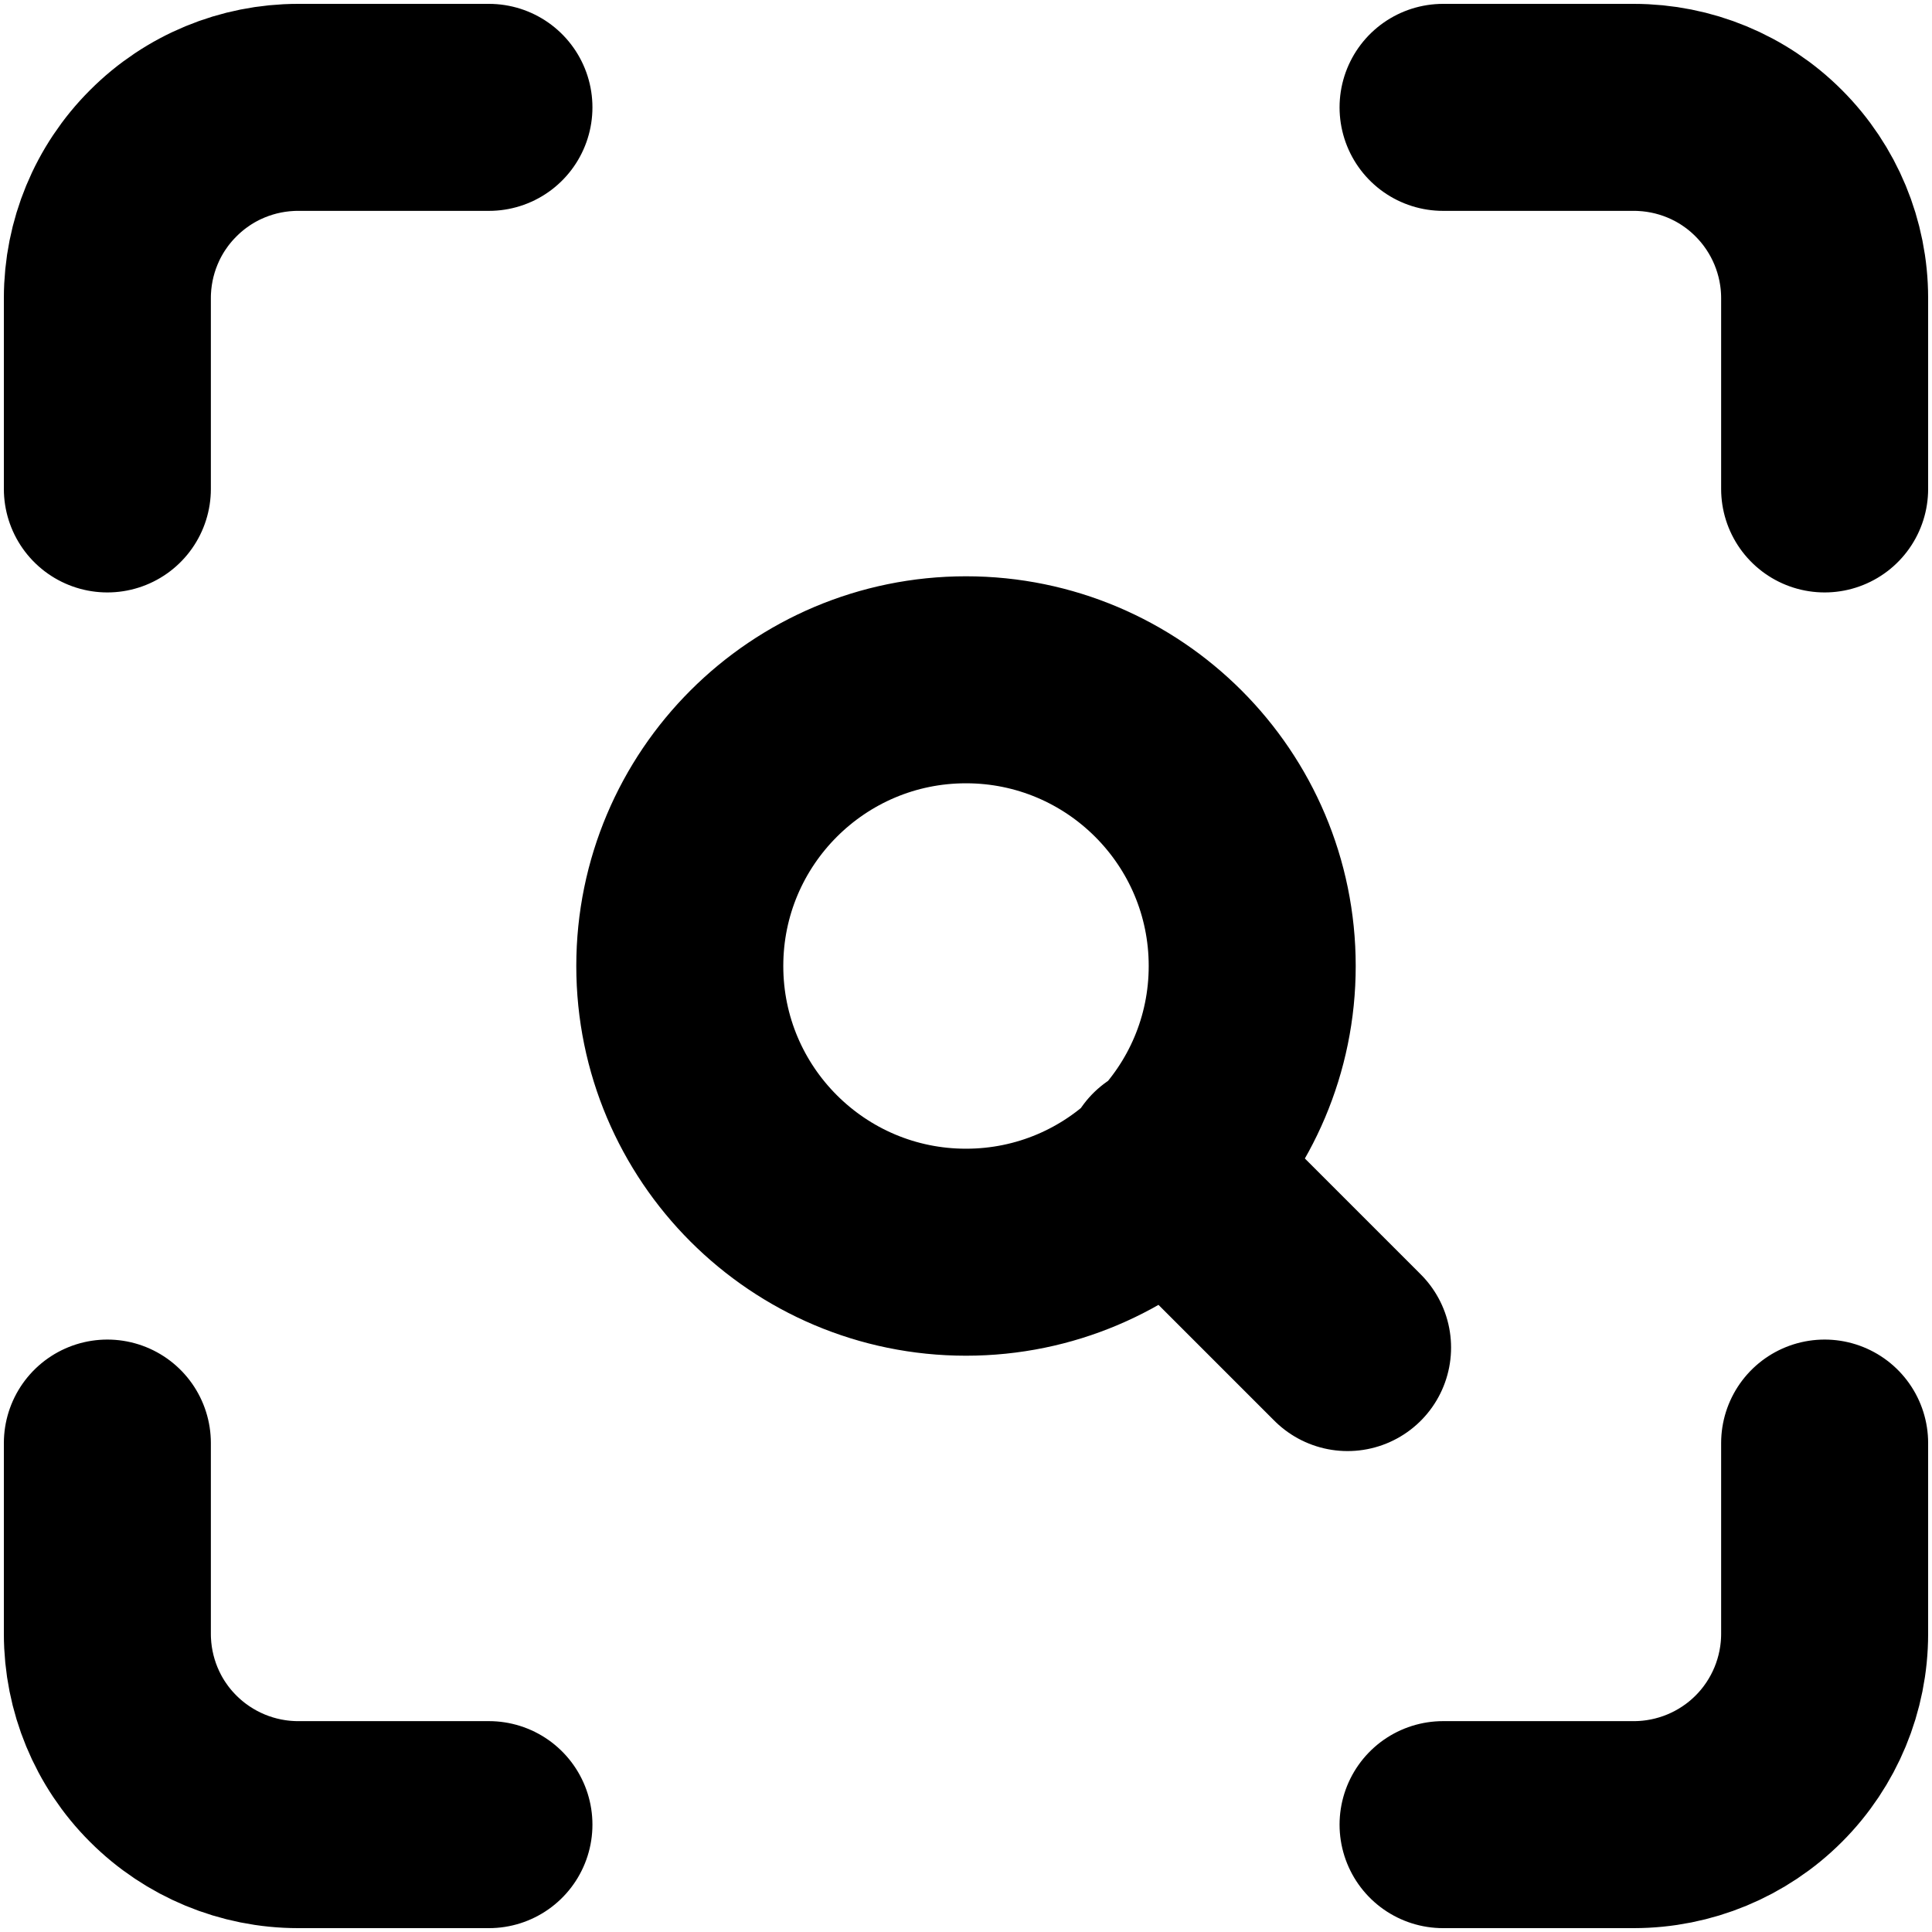 <svg width="14" height="14" viewBox="0 0 14 14" fill="none" xmlns="http://www.w3.org/2000/svg">
<path d="M0.778 3.543V2.16C0.778 1.794 0.923 1.442 1.183 1.183C1.442 0.923 1.794 0.778 2.16 0.778H3.543M10.457 0.778H11.839C12.206 0.778 12.558 0.923 12.817 1.183C13.076 1.442 13.222 1.794 13.222 2.16V3.543M13.222 10.457V11.839C13.222 12.206 13.076 12.558 12.817 12.817C12.558 13.076 12.206 13.222 11.839 13.222H10.457M3.543 13.222H2.16C1.794 13.222 1.442 13.076 1.183 12.817C0.923 12.558 0.778 12.206 0.778 11.839V10.457M9.765 9.765L8.452 8.452M9.074 7C9.074 8.145 8.145 9.074 7 9.074C5.855 9.074 4.926 8.145 4.926 7C4.926 5.855 5.855 4.926 7 4.926C8.145 4.926 9.074 5.855 9.074 7Z" stroke="#F4F4F5" style="stroke:#F4F4F5;stroke:color(display-p3 0.957 0.957 0.961);stroke-opacity:1;" stroke-width="1.5" stroke-linecap="round" stroke-linejoin="round"/>
</svg>
